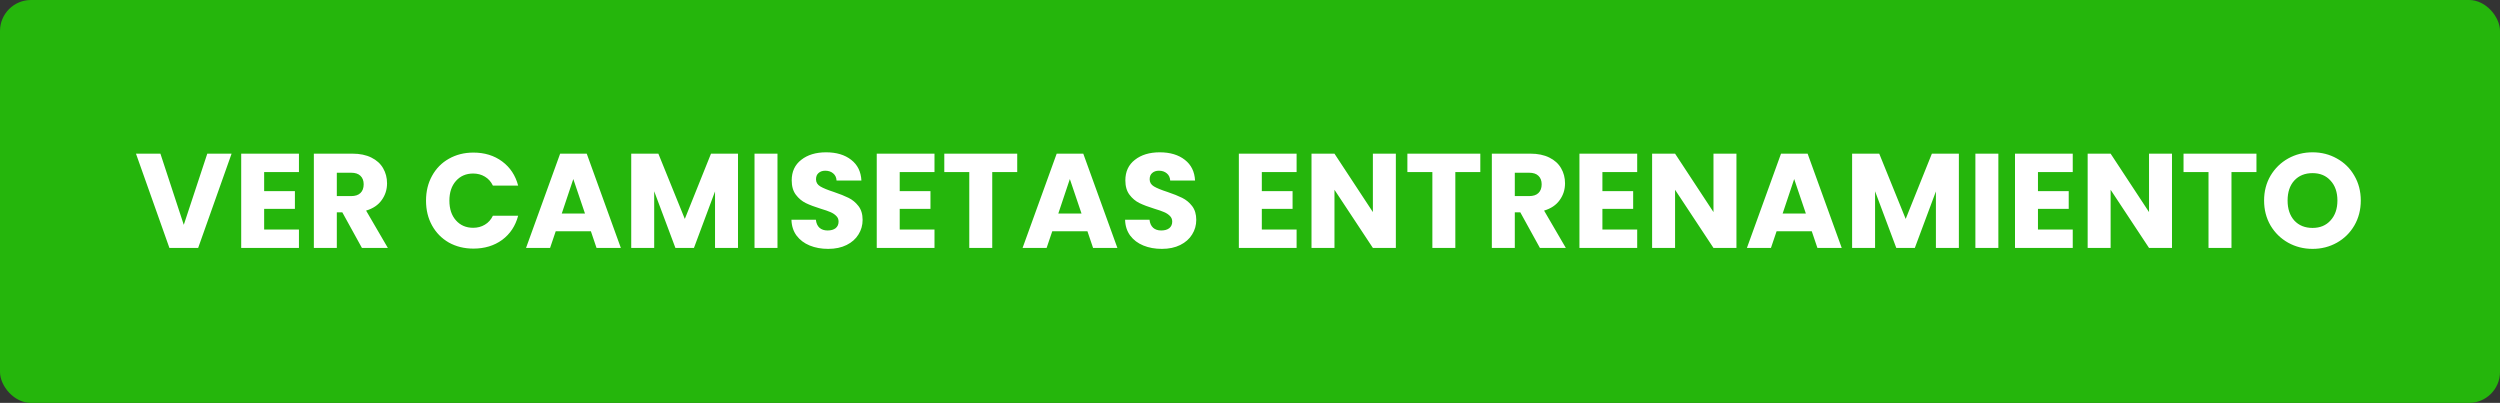 <svg width="242" height="39" viewBox="0 0 242 39" fill="none" xmlns="http://www.w3.org/2000/svg">
<rect x="0" y="0" width="242" height="39" fill="#333333" stroke="none"/>
<rect width="242" height="39" rx="3" fill="#25B60C"/>
<path d="M22.418 14.874L19.181 24H16.399L13.162 14.874H15.528L17.79 21.764L20.065 14.874H22.418ZM25.57 16.655V18.501H28.547V20.217H25.57V22.219H28.938V24H23.348V14.874H28.938V16.655H25.57ZM35.035 24L33.137 20.555H32.604V24H30.381V14.874H34.112C34.831 14.874 35.442 15 35.945 15.251C36.456 15.502 36.837 15.849 37.089 16.291C37.34 16.724 37.466 17.21 37.466 17.747C37.466 18.354 37.292 18.895 36.946 19.372C36.608 19.849 36.105 20.187 35.438 20.386L37.544 24H35.035ZM32.604 18.982H33.982C34.389 18.982 34.692 18.882 34.892 18.683C35.1 18.484 35.204 18.202 35.204 17.838C35.204 17.491 35.1 17.218 34.892 17.019C34.692 16.82 34.389 16.72 33.982 16.72H32.604V18.982ZM41.239 19.424C41.239 18.523 41.434 17.721 41.824 17.019C42.214 16.308 42.756 15.758 43.449 15.368C44.151 14.969 44.944 14.77 45.828 14.77C46.911 14.77 47.839 15.056 48.61 15.628C49.381 16.2 49.897 16.98 50.157 17.968H47.713C47.531 17.587 47.271 17.296 46.933 17.097C46.604 16.898 46.227 16.798 45.802 16.798C45.117 16.798 44.563 17.036 44.138 17.513C43.713 17.99 43.501 18.627 43.501 19.424C43.501 20.221 43.713 20.858 44.138 21.335C44.563 21.812 45.117 22.05 45.802 22.05C46.227 22.05 46.604 21.95 46.933 21.751C47.271 21.552 47.531 21.261 47.713 20.88H50.157C49.897 21.868 49.381 22.648 48.61 23.22C47.839 23.783 46.911 24.065 45.828 24.065C44.944 24.065 44.151 23.87 43.449 23.48C42.756 23.081 42.214 22.531 41.824 21.829C41.434 21.127 41.239 20.325 41.239 19.424ZM57.199 22.388H53.793L53.247 24H50.92L54.222 14.874H56.796L60.098 24H57.745L57.199 22.388ZM56.627 20.672L55.496 17.331L54.378 20.672H56.627ZM71.438 14.874V24H69.215V18.527L67.174 24H65.38L63.326 18.514V24H61.103V14.874H63.729L66.29 21.192L68.825 14.874H71.438ZM75.26 14.874V24H73.037V14.874H75.26ZM80.173 24.091C79.506 24.091 78.908 23.983 78.379 23.766C77.85 23.549 77.426 23.229 77.105 22.804C76.793 22.379 76.628 21.868 76.611 21.27H78.977C79.012 21.608 79.129 21.868 79.328 22.05C79.527 22.223 79.787 22.31 80.108 22.31C80.437 22.31 80.697 22.236 80.888 22.089C81.079 21.933 81.174 21.721 81.174 21.452C81.174 21.227 81.096 21.04 80.94 20.893C80.793 20.746 80.606 20.624 80.381 20.529C80.164 20.434 79.852 20.325 79.445 20.204C78.856 20.022 78.375 19.84 78.002 19.658C77.629 19.476 77.309 19.207 77.04 18.852C76.771 18.497 76.637 18.033 76.637 17.461C76.637 16.612 76.945 15.949 77.56 15.472C78.175 14.987 78.977 14.744 79.965 14.744C80.97 14.744 81.781 14.987 82.396 15.472C83.011 15.949 83.341 16.616 83.384 17.474H80.979C80.962 17.179 80.853 16.95 80.654 16.785C80.455 16.612 80.199 16.525 79.887 16.525C79.618 16.525 79.402 16.599 79.237 16.746C79.072 16.885 78.99 17.088 78.99 17.357C78.99 17.652 79.129 17.881 79.406 18.046C79.683 18.211 80.117 18.388 80.706 18.579C81.295 18.778 81.772 18.969 82.136 19.151C82.509 19.333 82.829 19.597 83.098 19.944C83.367 20.291 83.501 20.737 83.501 21.283C83.501 21.803 83.367 22.275 83.098 22.7C82.838 23.125 82.457 23.463 81.954 23.714C81.451 23.965 80.858 24.091 80.173 24.091ZM87.092 16.655V18.501H90.069V20.217H87.092V22.219H90.459V24H84.869V14.874H90.459V16.655H87.092ZM98.467 14.874V16.655H96.049V24H93.826V16.655H91.408V14.874H98.467ZM105.264 22.388H101.858L101.312 24H98.985L102.287 14.874H104.861L108.163 24H105.81L105.264 22.388ZM104.692 20.672L103.561 17.331L102.443 20.672H104.692ZM112.47 24.091C111.802 24.091 111.204 23.983 110.676 23.766C110.147 23.549 109.722 23.229 109.402 22.804C109.09 22.379 108.925 21.868 108.908 21.27H111.274C111.308 21.608 111.425 21.868 111.625 22.05C111.824 22.223 112.084 22.31 112.405 22.31C112.734 22.31 112.994 22.236 113.185 22.089C113.375 21.933 113.471 21.721 113.471 21.452C113.471 21.227 113.393 21.04 113.237 20.893C113.089 20.746 112.903 20.624 112.678 20.529C112.461 20.434 112.149 20.325 111.742 20.204C111.152 20.022 110.671 19.84 110.299 19.658C109.926 19.476 109.605 19.207 109.337 18.852C109.068 18.497 108.934 18.033 108.934 17.461C108.934 16.612 109.241 15.949 109.857 15.472C110.472 14.987 111.274 14.744 112.262 14.744C113.267 14.744 114.077 14.987 114.693 15.472C115.308 15.949 115.637 16.616 115.681 17.474H113.276C113.258 17.179 113.15 16.95 112.951 16.785C112.751 16.612 112.496 16.525 112.184 16.525C111.915 16.525 111.698 16.599 111.534 16.746C111.369 16.885 111.287 17.088 111.287 17.357C111.287 17.652 111.425 17.881 111.703 18.046C111.98 18.211 112.413 18.388 113.003 18.579C113.592 18.778 114.069 18.969 114.433 19.151C114.805 19.333 115.126 19.597 115.395 19.944C115.663 20.291 115.798 20.737 115.798 21.283C115.798 21.803 115.663 22.275 115.395 22.7C115.135 23.125 114.753 23.463 114.251 23.714C113.748 23.965 113.154 24.091 112.47 24.091ZM122.144 16.655V18.501H125.121V20.217H122.144V22.219H125.511V24H119.921V14.874H125.511V16.655H122.144ZM135.118 24H132.895L129.177 18.371V24H126.954V14.874H129.177L132.895 20.529V14.874H135.118V24ZM143.294 14.874V16.655H140.876V24H138.653V16.655H136.235V14.874H143.294ZM149.064 24L147.166 20.555H146.633V24H144.41V14.874H148.141C148.86 14.874 149.471 15 149.974 15.251C150.485 15.502 150.867 15.849 151.118 16.291C151.369 16.724 151.495 17.21 151.495 17.747C151.495 18.354 151.322 18.895 150.975 19.372C150.637 19.849 150.134 20.187 149.467 20.386L151.573 24H149.064ZM146.633 18.982H148.011C148.418 18.982 148.722 18.882 148.921 18.683C149.129 18.484 149.233 18.202 149.233 17.838C149.233 17.491 149.129 17.218 148.921 17.019C148.722 16.82 148.418 16.72 148.011 16.72H146.633V18.982ZM155.113 16.655V18.501H158.09V20.217H155.113V22.219H158.48V24H152.89V14.874H158.48V16.655H155.113ZM168.088 24H165.865L162.147 18.371V24H159.924V14.874H162.147L165.865 20.529V14.874H168.088V24ZM175.38 22.388H171.974L171.428 24H169.101L172.403 14.874H174.977L178.279 24H175.926L175.38 22.388ZM174.808 20.672L173.677 17.331L172.559 20.672H174.808ZM189.619 14.874V24H187.396V18.527L185.355 24H183.561L181.507 18.514V24H179.284V14.874H181.91L184.471 21.192L187.006 14.874H189.619ZM193.441 14.874V24H191.218V14.874H193.441ZM197.275 16.655V18.501H200.252V20.217H197.275V22.219H200.642V24H195.052V14.874H200.642V16.655H197.275ZM210.249 24H208.026L204.308 18.371V24H202.085V14.874H204.308L208.026 20.529V14.874H210.249V24ZM218.425 14.874V16.655H216.007V24H213.784V16.655H211.366V14.874H218.425ZM223.857 24.091C222.999 24.091 222.21 23.892 221.491 23.493C220.78 23.094 220.213 22.54 219.788 21.829C219.372 21.11 219.164 20.304 219.164 19.411C219.164 18.518 219.372 17.717 219.788 17.006C220.213 16.295 220.78 15.741 221.491 15.342C222.21 14.943 222.999 14.744 223.857 14.744C224.715 14.744 225.499 14.943 226.21 15.342C226.929 15.741 227.493 16.295 227.9 17.006C228.316 17.717 228.524 18.518 228.524 19.411C228.524 20.304 228.316 21.11 227.9 21.829C227.484 22.54 226.921 23.094 226.21 23.493C225.499 23.892 224.715 24.091 223.857 24.091ZM223.857 22.063C224.585 22.063 225.166 21.82 225.599 21.335C226.041 20.85 226.262 20.208 226.262 19.411C226.262 18.605 226.041 17.964 225.599 17.487C225.166 17.002 224.585 16.759 223.857 16.759C223.12 16.759 222.531 16.997 222.089 17.474C221.656 17.951 221.439 18.596 221.439 19.411C221.439 20.217 221.656 20.863 222.089 21.348C222.531 21.825 223.12 22.063 223.857 22.063Z" fill="white"/>
</svg>
